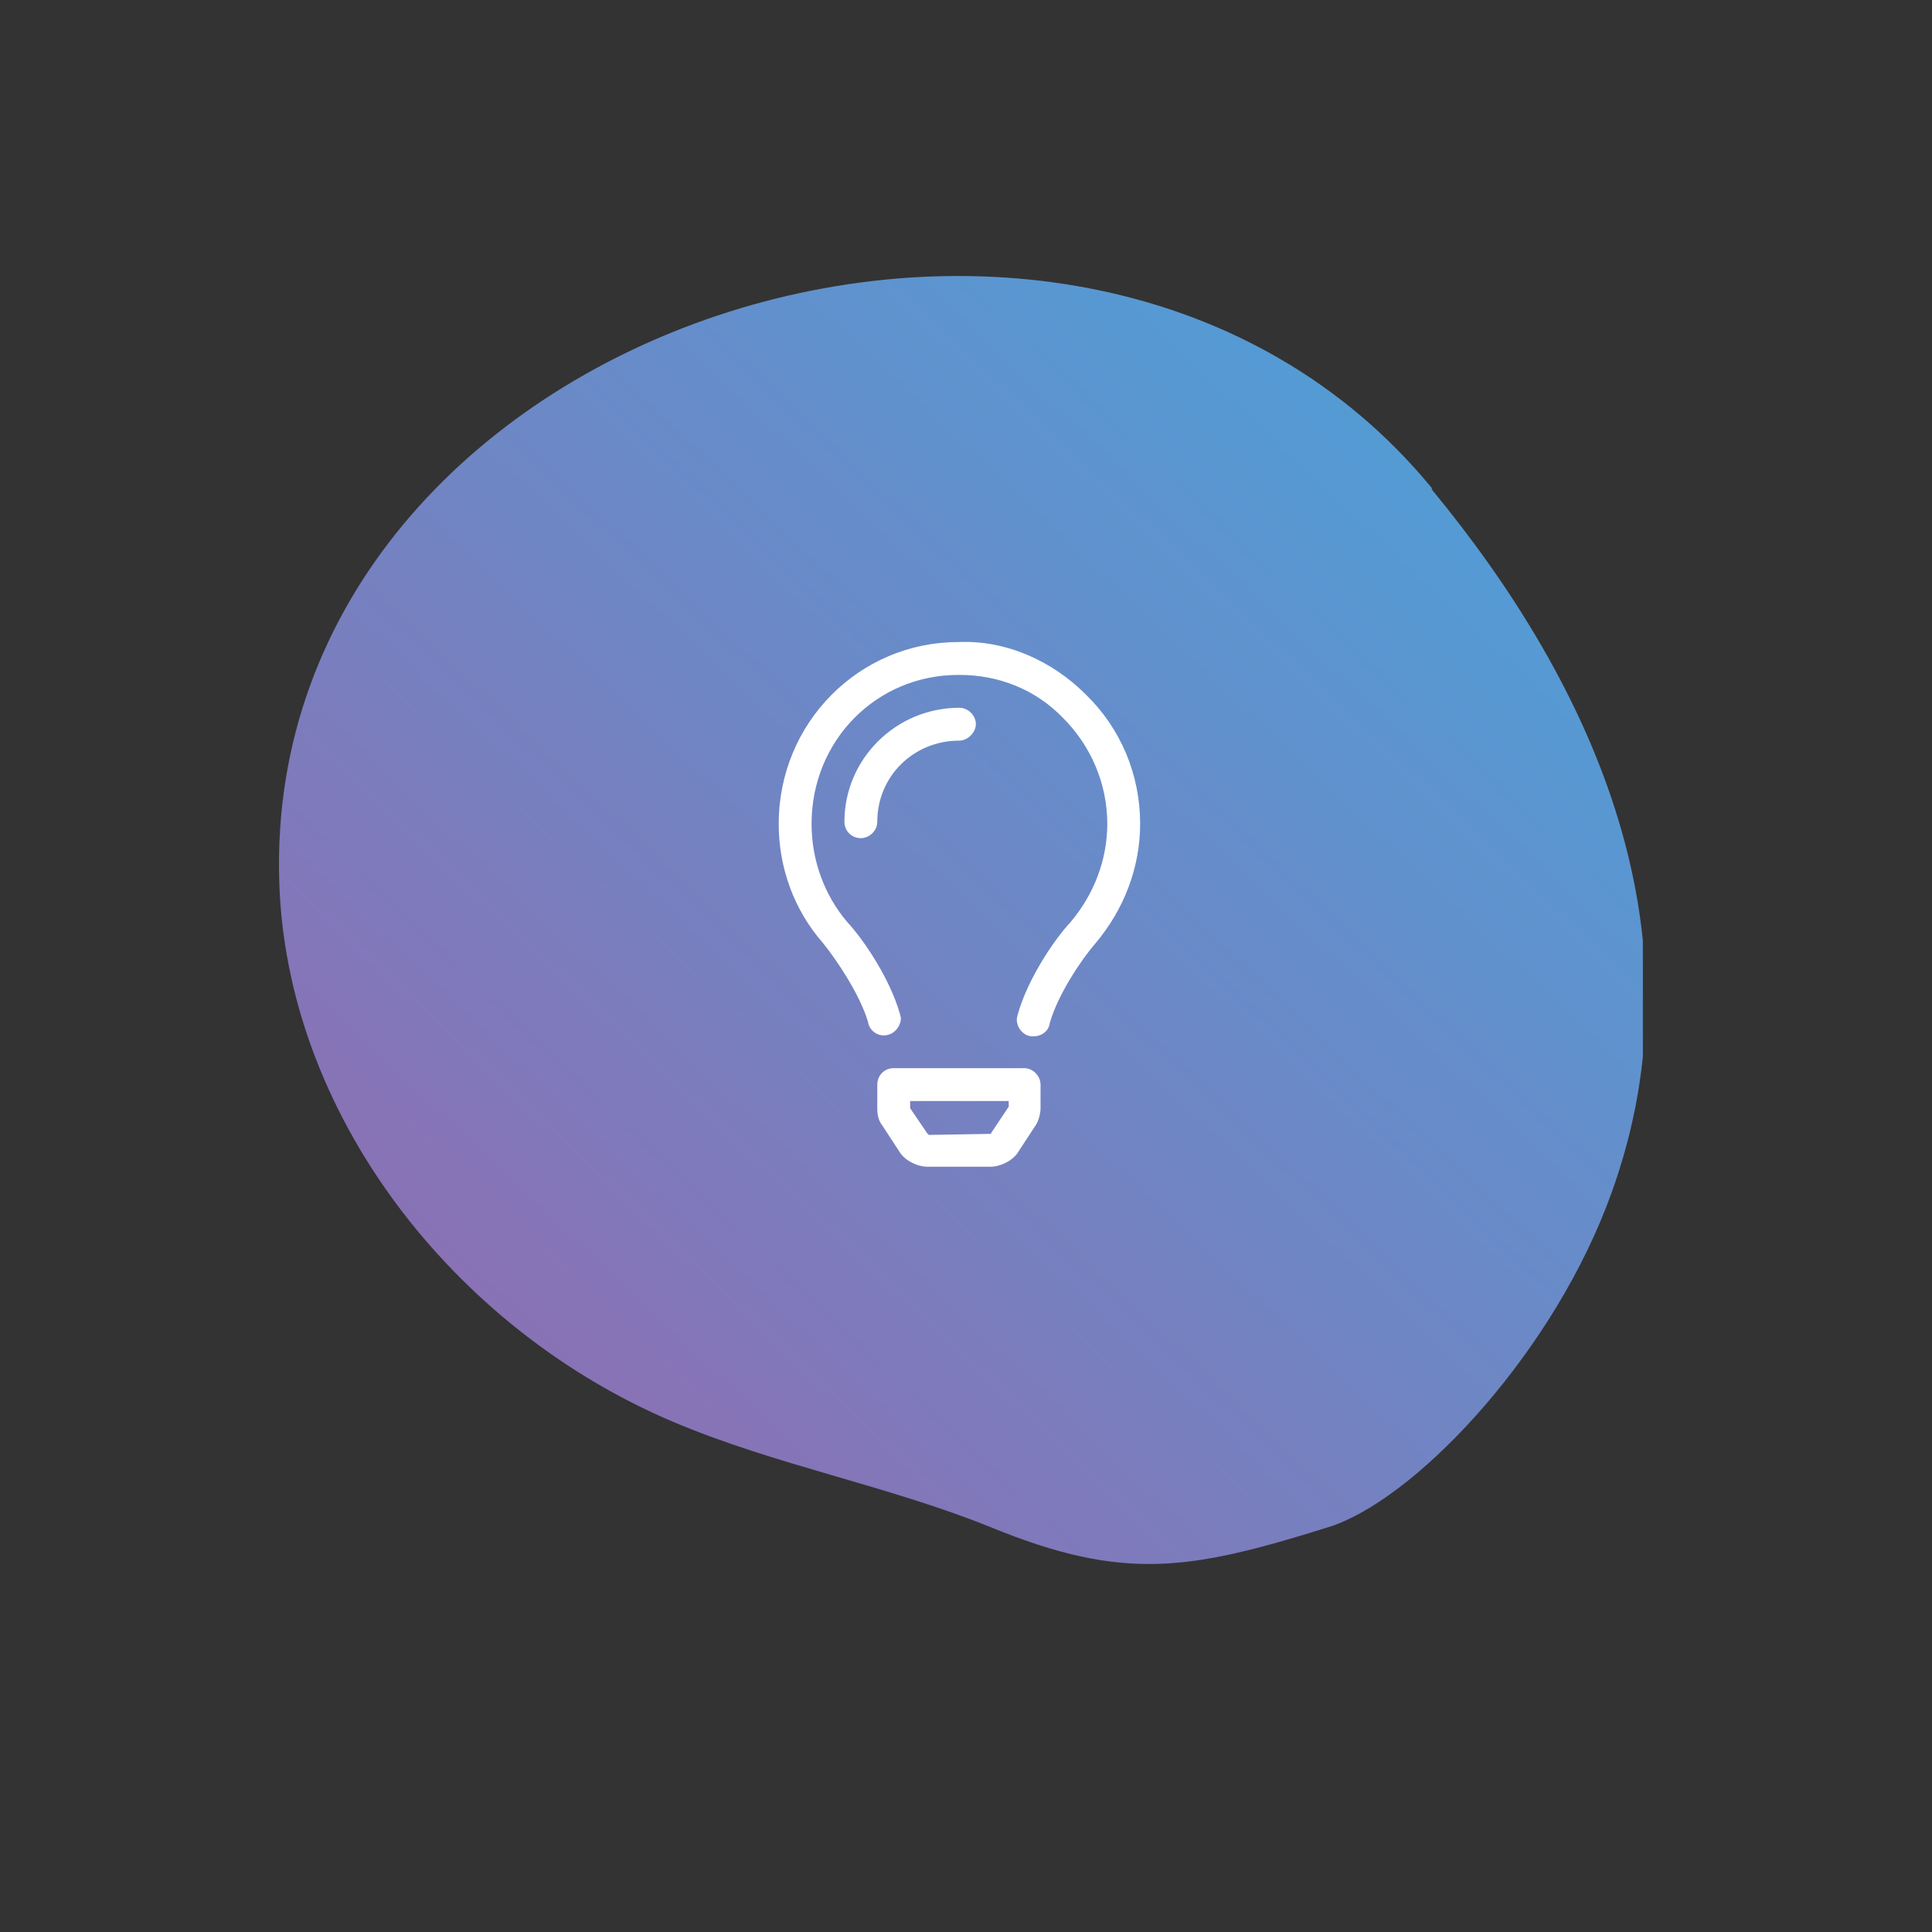 <svg width="147" height="147" viewBox="0 0 147 147" fill="none" xmlns="http://www.w3.org/2000/svg">
<rect x="0" y="0" width="147" height="147" fill="#333333" stroke="none"/>
<g clip-path="url(#clip0_695_19512)">
<path d="M108.943 37.244C121.25 52.157 130.158 71.454 122.206 91.852C117.592 103.687 107.416 114.22 101.083 116.194C90.569 119.484 85.525 120.361 75.369 116.194C67.483 113.014 59 111.479 51.233 108.19C34.386 101.062 21.721 84.614 21.244 66.96C20.049 24.744 82.179 4.568 108.943 37.135L108.943 37.244Z" fill="url(#paint0_linear_695_19512)"/>
<path d="M77.922 81.273C78.625 81.273 79.172 81.898 79.172 82.523V84.32C79.172 84.711 79.016 85.336 78.781 85.648L77.453 87.68C77.062 88.305 76.125 88.773 75.344 88.773H70.578C69.797 88.773 68.859 88.305 68.469 87.68L67.141 85.648C66.828 85.258 66.75 84.789 66.75 84.32V82.523C66.75 81.82 67.297 81.273 68 81.273H77.922ZM76.672 84.32C76.672 84.32 76.672 84.242 76.75 84.242V83.773H69.25V84.32L70.578 86.273C70.578 86.273 70.656 86.273 70.656 86.352L75.344 86.273C75.344 86.273 75.422 86.273 75.422 86.195L76.672 84.32ZM82.609 52.836C85.266 55.414 86.75 58.93 86.75 62.68C86.75 66.039 85.5 69.242 83.312 71.82C82.297 72.992 80.5 75.648 79.875 77.836C79.797 78.461 79.25 78.852 78.625 78.852C78.625 78.852 78.547 78.852 78.469 78.852C77.766 78.773 77.297 78.07 77.375 77.445L77.453 77.133C78.234 74.398 80.266 71.43 81.438 70.18C83.234 68.07 84.25 65.414 84.25 62.68C84.25 59.633 83 56.742 80.891 54.633C78.781 52.445 75.969 51.352 73 51.352H72.922C66.672 51.352 61.75 56.352 61.75 62.68C61.75 65.414 62.688 68.07 64.484 70.18C65.656 71.43 67.688 74.398 68.469 77.133L68.547 77.445C68.547 78.07 68.078 78.695 67.375 78.773C66.75 78.852 66.125 78.383 66.047 77.758C65.422 75.648 63.625 72.992 62.609 71.742C60.422 69.242 59.25 66.039 59.25 62.68C59.25 55.023 65.344 48.852 72.922 48.852C76.516 48.695 80.031 50.258 82.609 52.836ZM74.25 55.102C74.25 55.727 73.625 56.352 73 56.352C69.484 56.352 66.75 59.086 66.75 62.523C66.75 63.227 66.125 63.773 65.5 63.773C64.797 63.773 64.25 63.227 64.25 62.523C64.25 57.758 68.156 53.852 73 53.852C73.625 53.852 74.25 54.398 74.25 55.102Z" fill="white"/>
</g>
<defs>
<linearGradient id="paint0_linear_695_19512" x1="21.227" y1="118.788" x2="119.054" y2="14.972" gradientUnits="userSpaceOnUse">
<stop stop-color="#9767AD"/>
<stop offset="1" stop-color="#47A5DC"/>
</linearGradient>
<clipPath id="clip0_695_19512">
<rect width="104" height="104" fill="white" transform="translate(21 125) rotate(-90)"/>
</clipPath>
</defs>
</svg>
